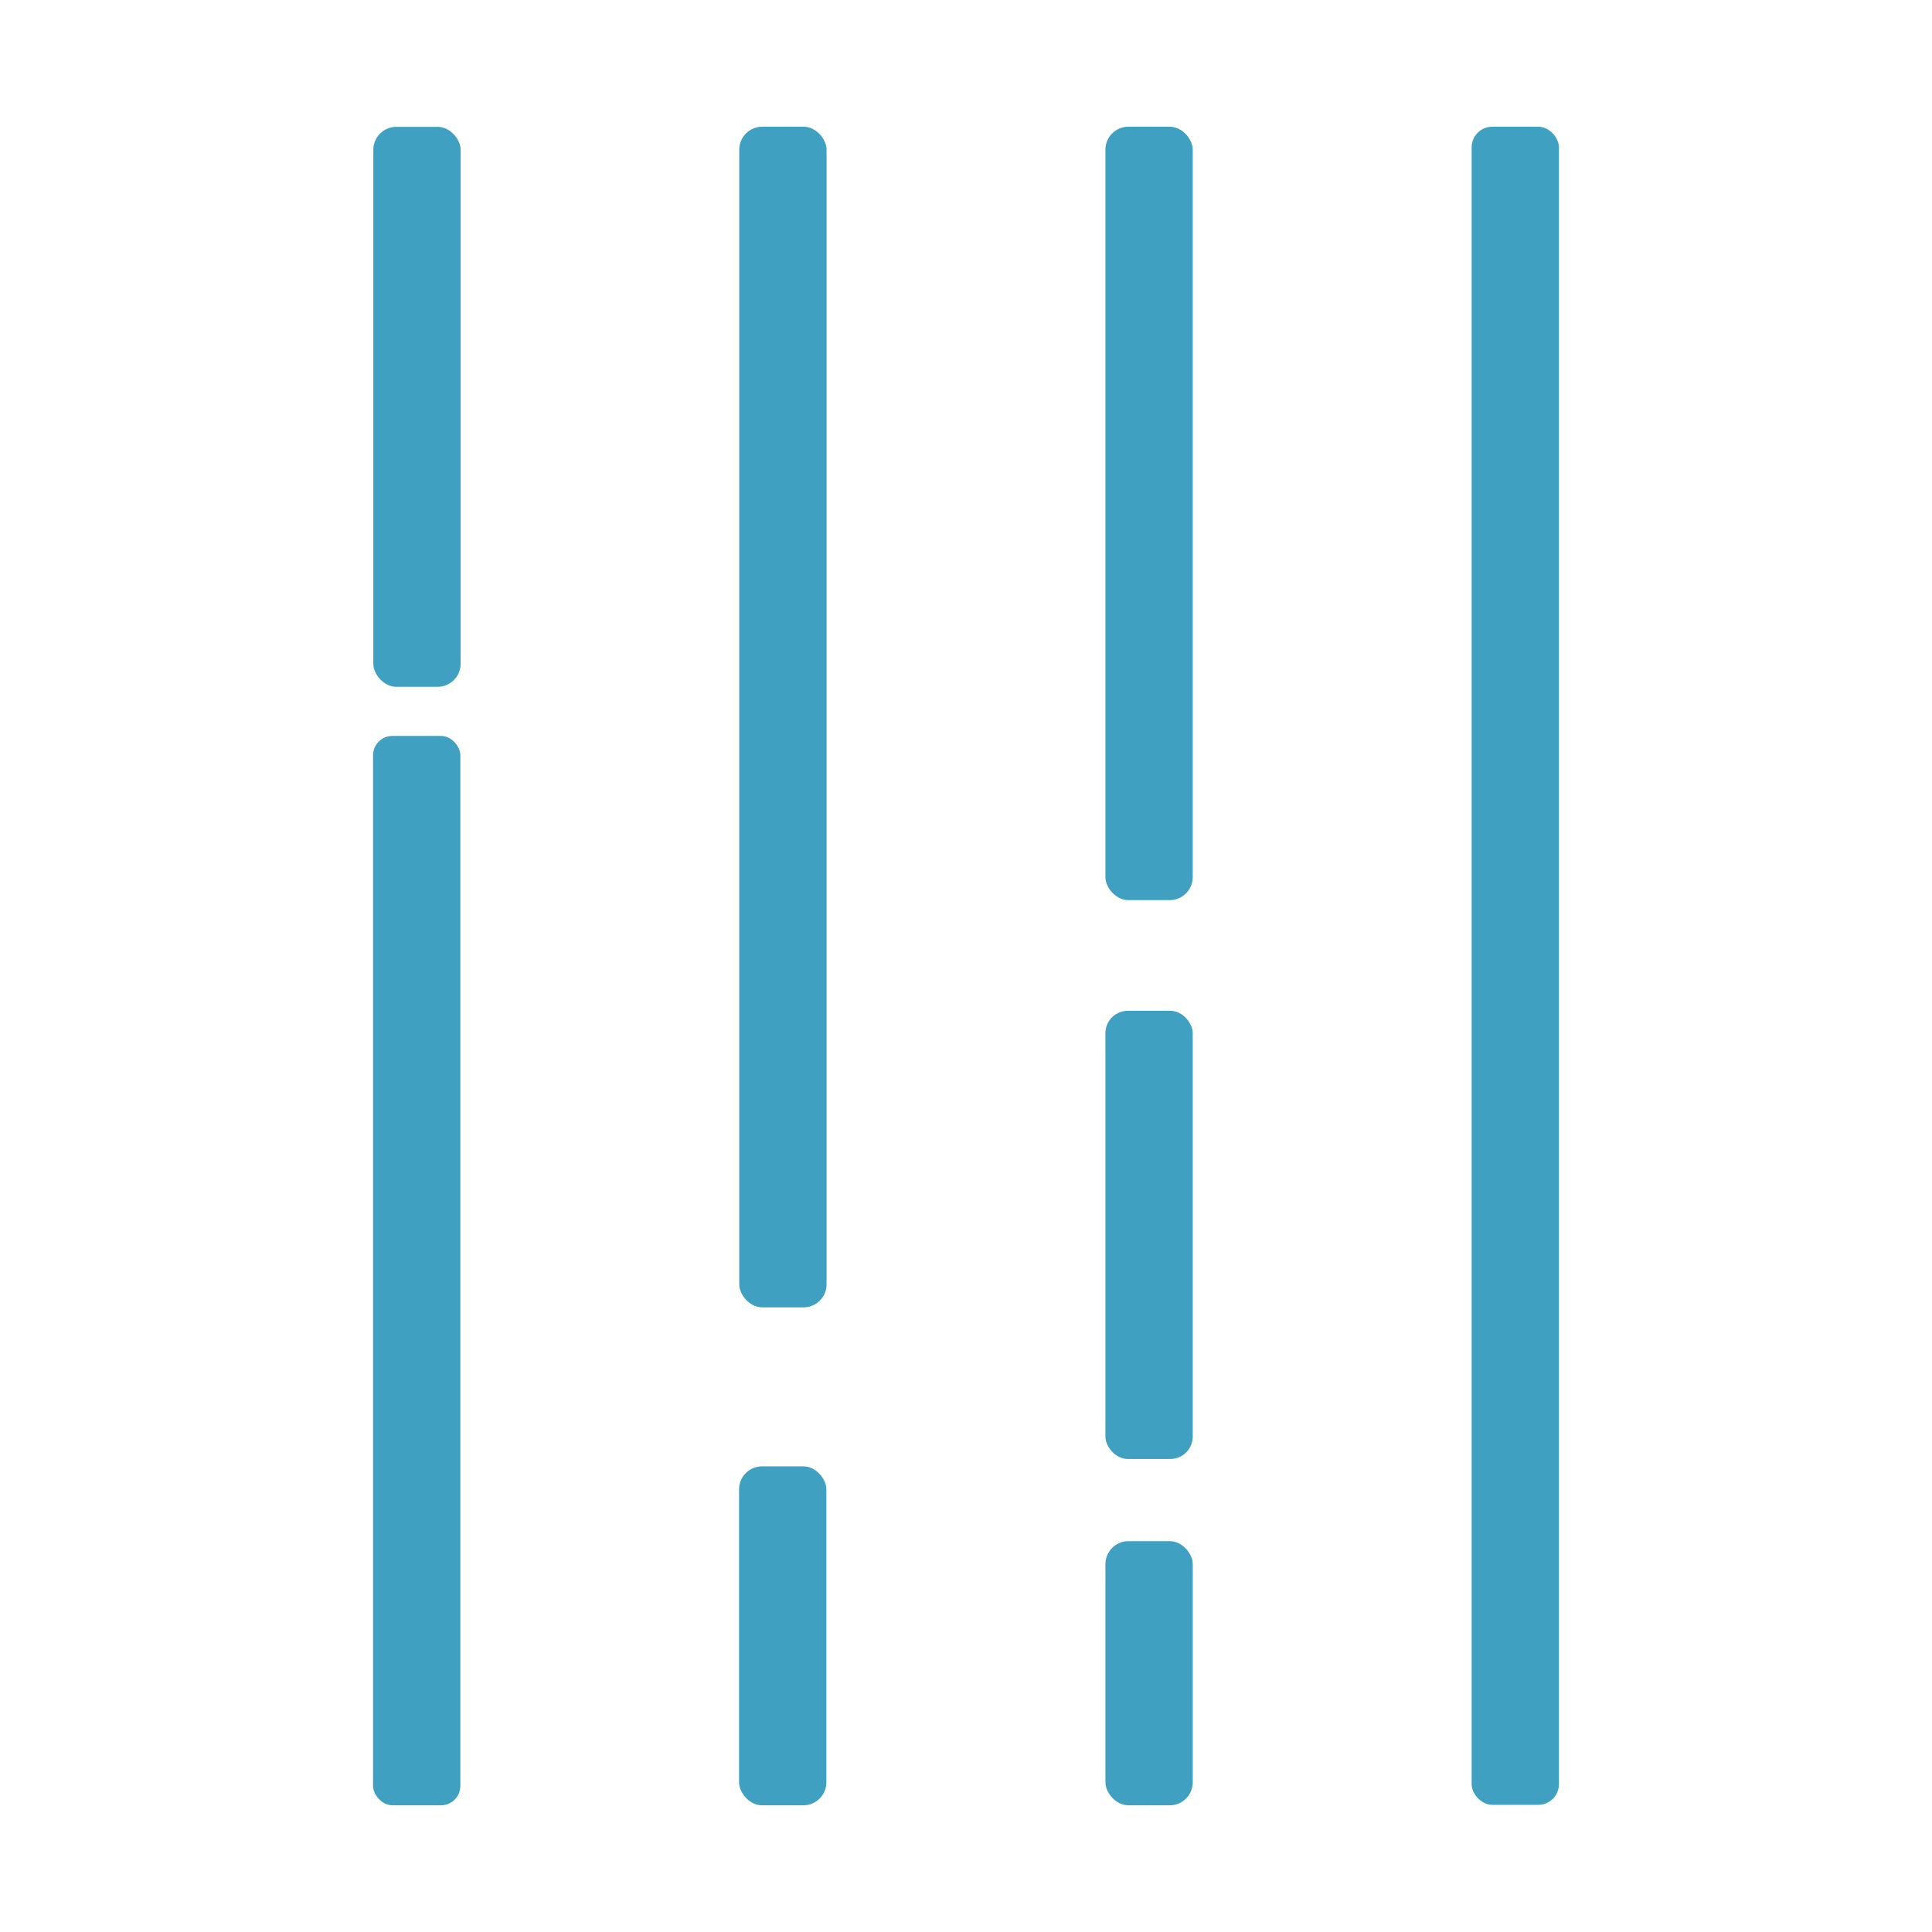 <?xml version="1.0" encoding="UTF-8"?>
<svg xmlns="http://www.w3.org/2000/svg" id="a" viewBox="0 0 500 500">
  <rect width="500" height="500" fill="none" stroke-width="0"></rect>
  <rect x="286.079" y="261.593" width="22.598" height="115.994" rx="5.797" ry="5.797" fill="#40a0c1" stroke-width="0"></rect>
  <rect x="286.079" y="32.79" width="22.598" height="200.16" rx="5.949" ry="5.949" fill="#40a0c1" stroke-width="0"></rect>
  <rect x="380.858" y="32.79" width="22.598" height="434.298" rx="5.343" ry="5.343" fill="#40a0c1" stroke-width="0"></rect>
  <rect x="286.088" y="398.851" width="22.598" height="68.359" rx="5.949" ry="5.949" fill="#40a0c1" stroke-width="0"></rect>
  <rect x="191.266" y="379.494" width="22.598" height="87.716" rx="5.949" ry="5.949" fill="#40a0c1" stroke-width="0"></rect>
  <rect x="96.544" y="190.453" width="22.598" height="276.757" rx="5.028" ry="5.028" fill="#40a0c1" stroke-width="0"></rect>
  <rect x="191.318" y="32.79" width="22.598" height="305.55" rx="5.949" ry="5.949" fill="#40a0c1" stroke-width="0"></rect>
  <rect x="96.615" y="32.829" width="22.598" height="144.913" rx="5.949" ry="5.949" fill="#40a0c1" stroke-width="0"></rect>
</svg>
